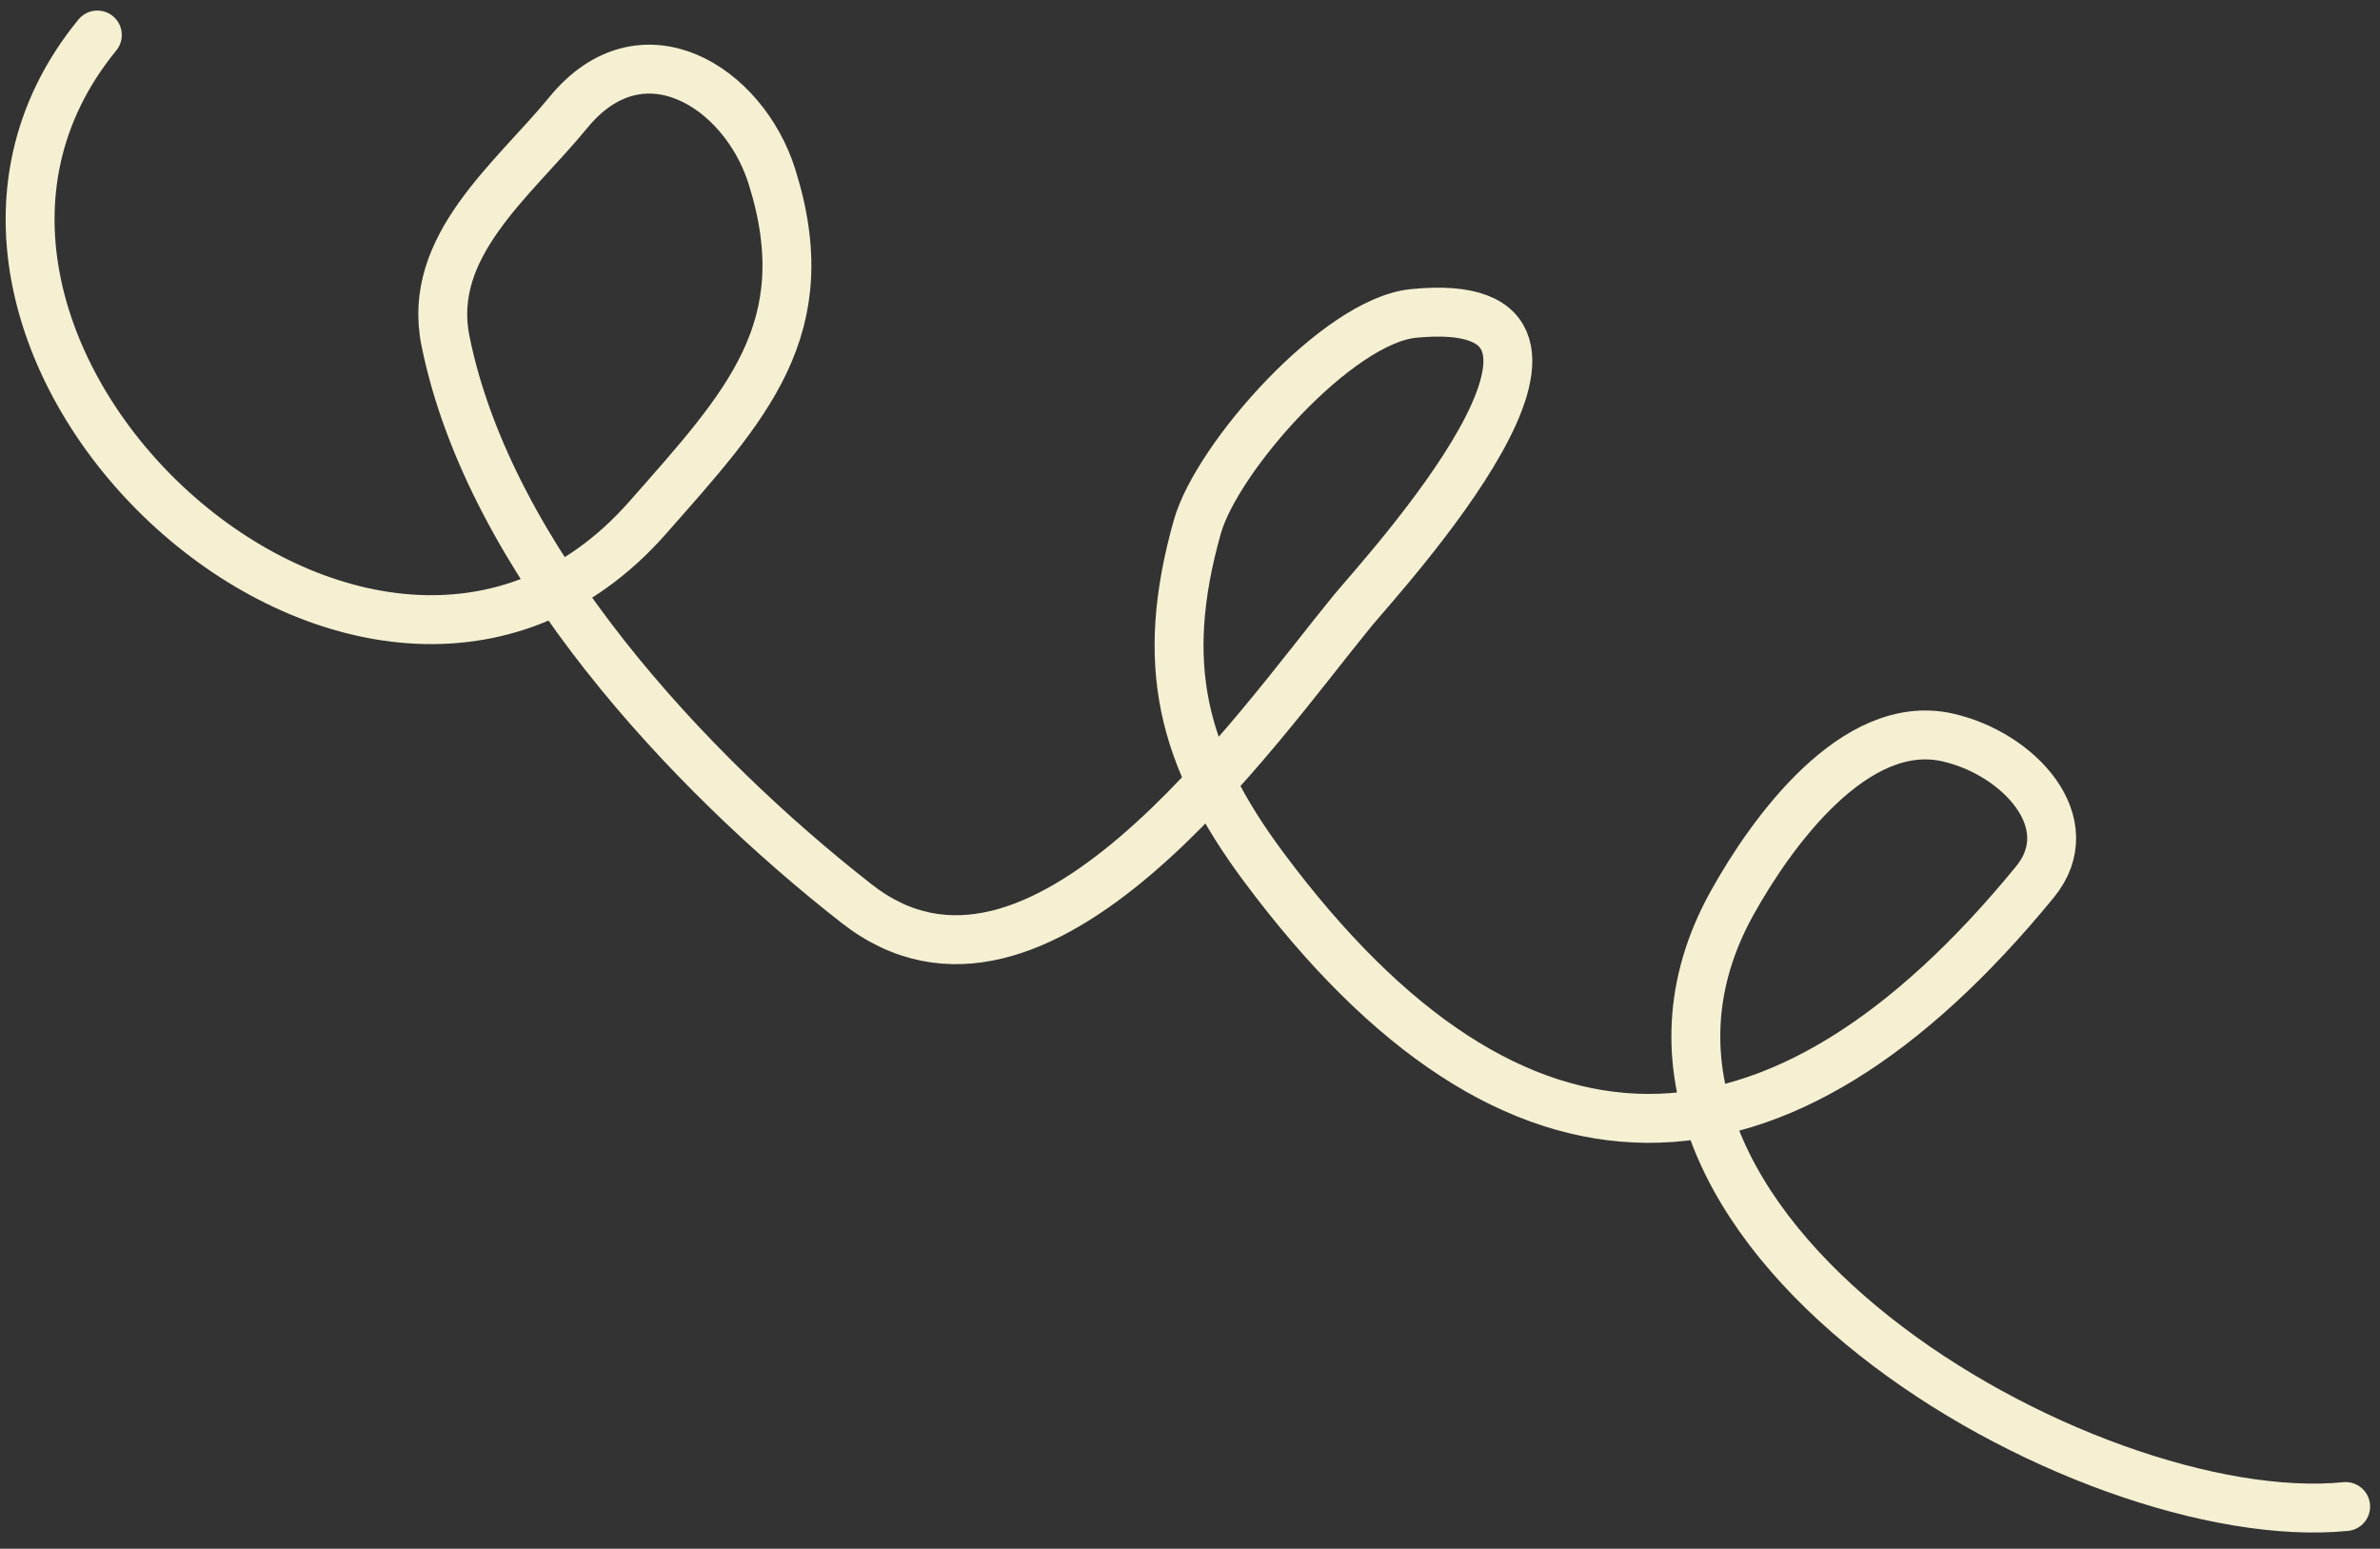 <?xml version="1.0" encoding="UTF-8"?> <svg xmlns="http://www.w3.org/2000/svg" width="146" height="95" viewBox="0 0 146 95" fill="none"><rect x="0" y="0" width="146" height="95" fill="#333333" stroke="none"/> <path d="M5.972 2.148C-9.597 21.158 22.708 51.087 39.728 31.757C45.771 24.894 50.297 20.163 47.35 10.818C45.62 5.332 39.389 1.378 34.867 6.899C31.48 11.034 26.155 15.089 27.325 20.898C30.025 34.297 42.224 47.358 52.559 55.437C63.683 64.133 76.959 44.806 82.969 37.469C84.69 35.367 100.94 17.811 86.7 19.228C82.067 19.689 74.648 28.05 73.445 32.331C71.091 40.712 72.466 46.388 77.522 53.185C92.925 73.891 109.118 73.286 124.831 54.102C127.793 50.485 123.839 46.223 119.481 45.237C113.777 43.946 108.652 51.069 106.244 55.411C95.249 75.235 127.972 93.997 143.893 92.413" stroke="#F5F0D2" stroke-width="3" stroke-linecap="round"></path> </svg> 